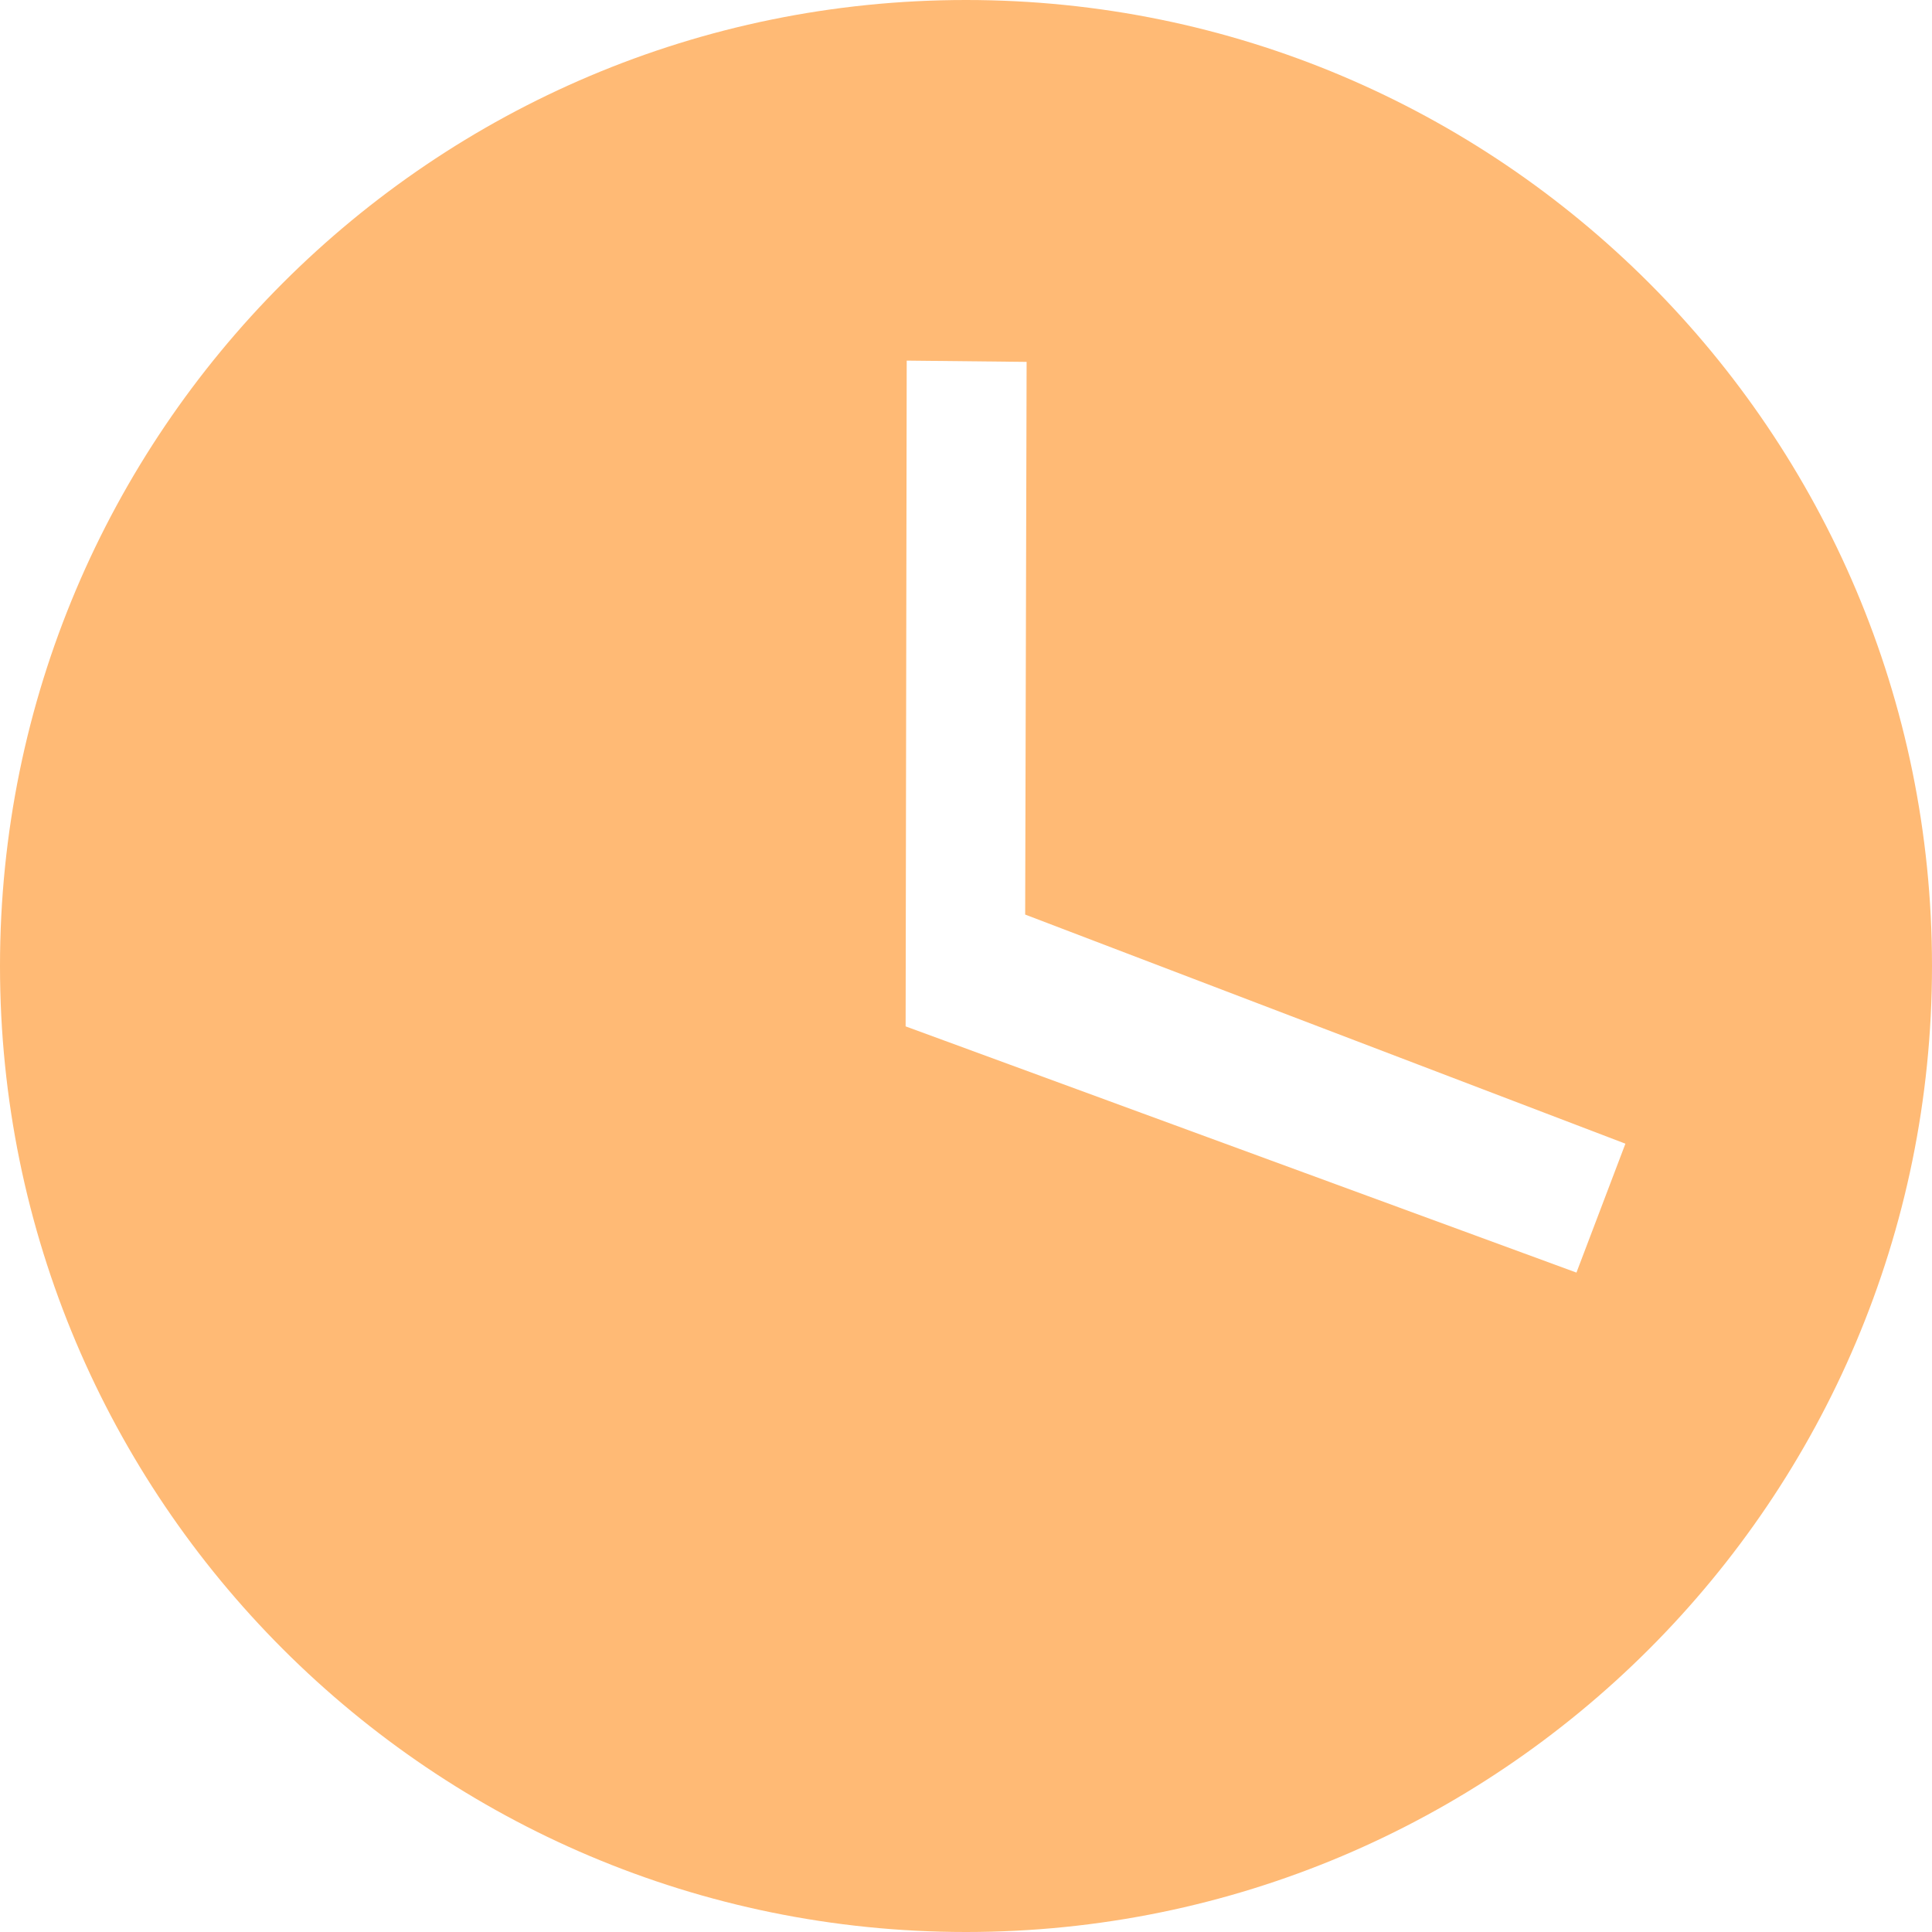<?xml version="1.0" encoding="UTF-8"?> <svg xmlns="http://www.w3.org/2000/svg" width="345" height="345" viewBox="0 0 345 345" fill="none"> <path fill-rule="evenodd" clip-rule="evenodd" d="M0 172.5C0 267.785 77.215 345 172.5 345C267.763 345 345 267.785 345 172.5C345 77.237 267.763 0 172.5 0C77.215 0 0 77.237 0 172.5ZM161.913 64.396L183.324 64.623L183.066 163.314L290.253 204.229L281.509 227.247L161.719 183.281L161.913 64.396Z" fill="#FFBA75"></path> </svg> 